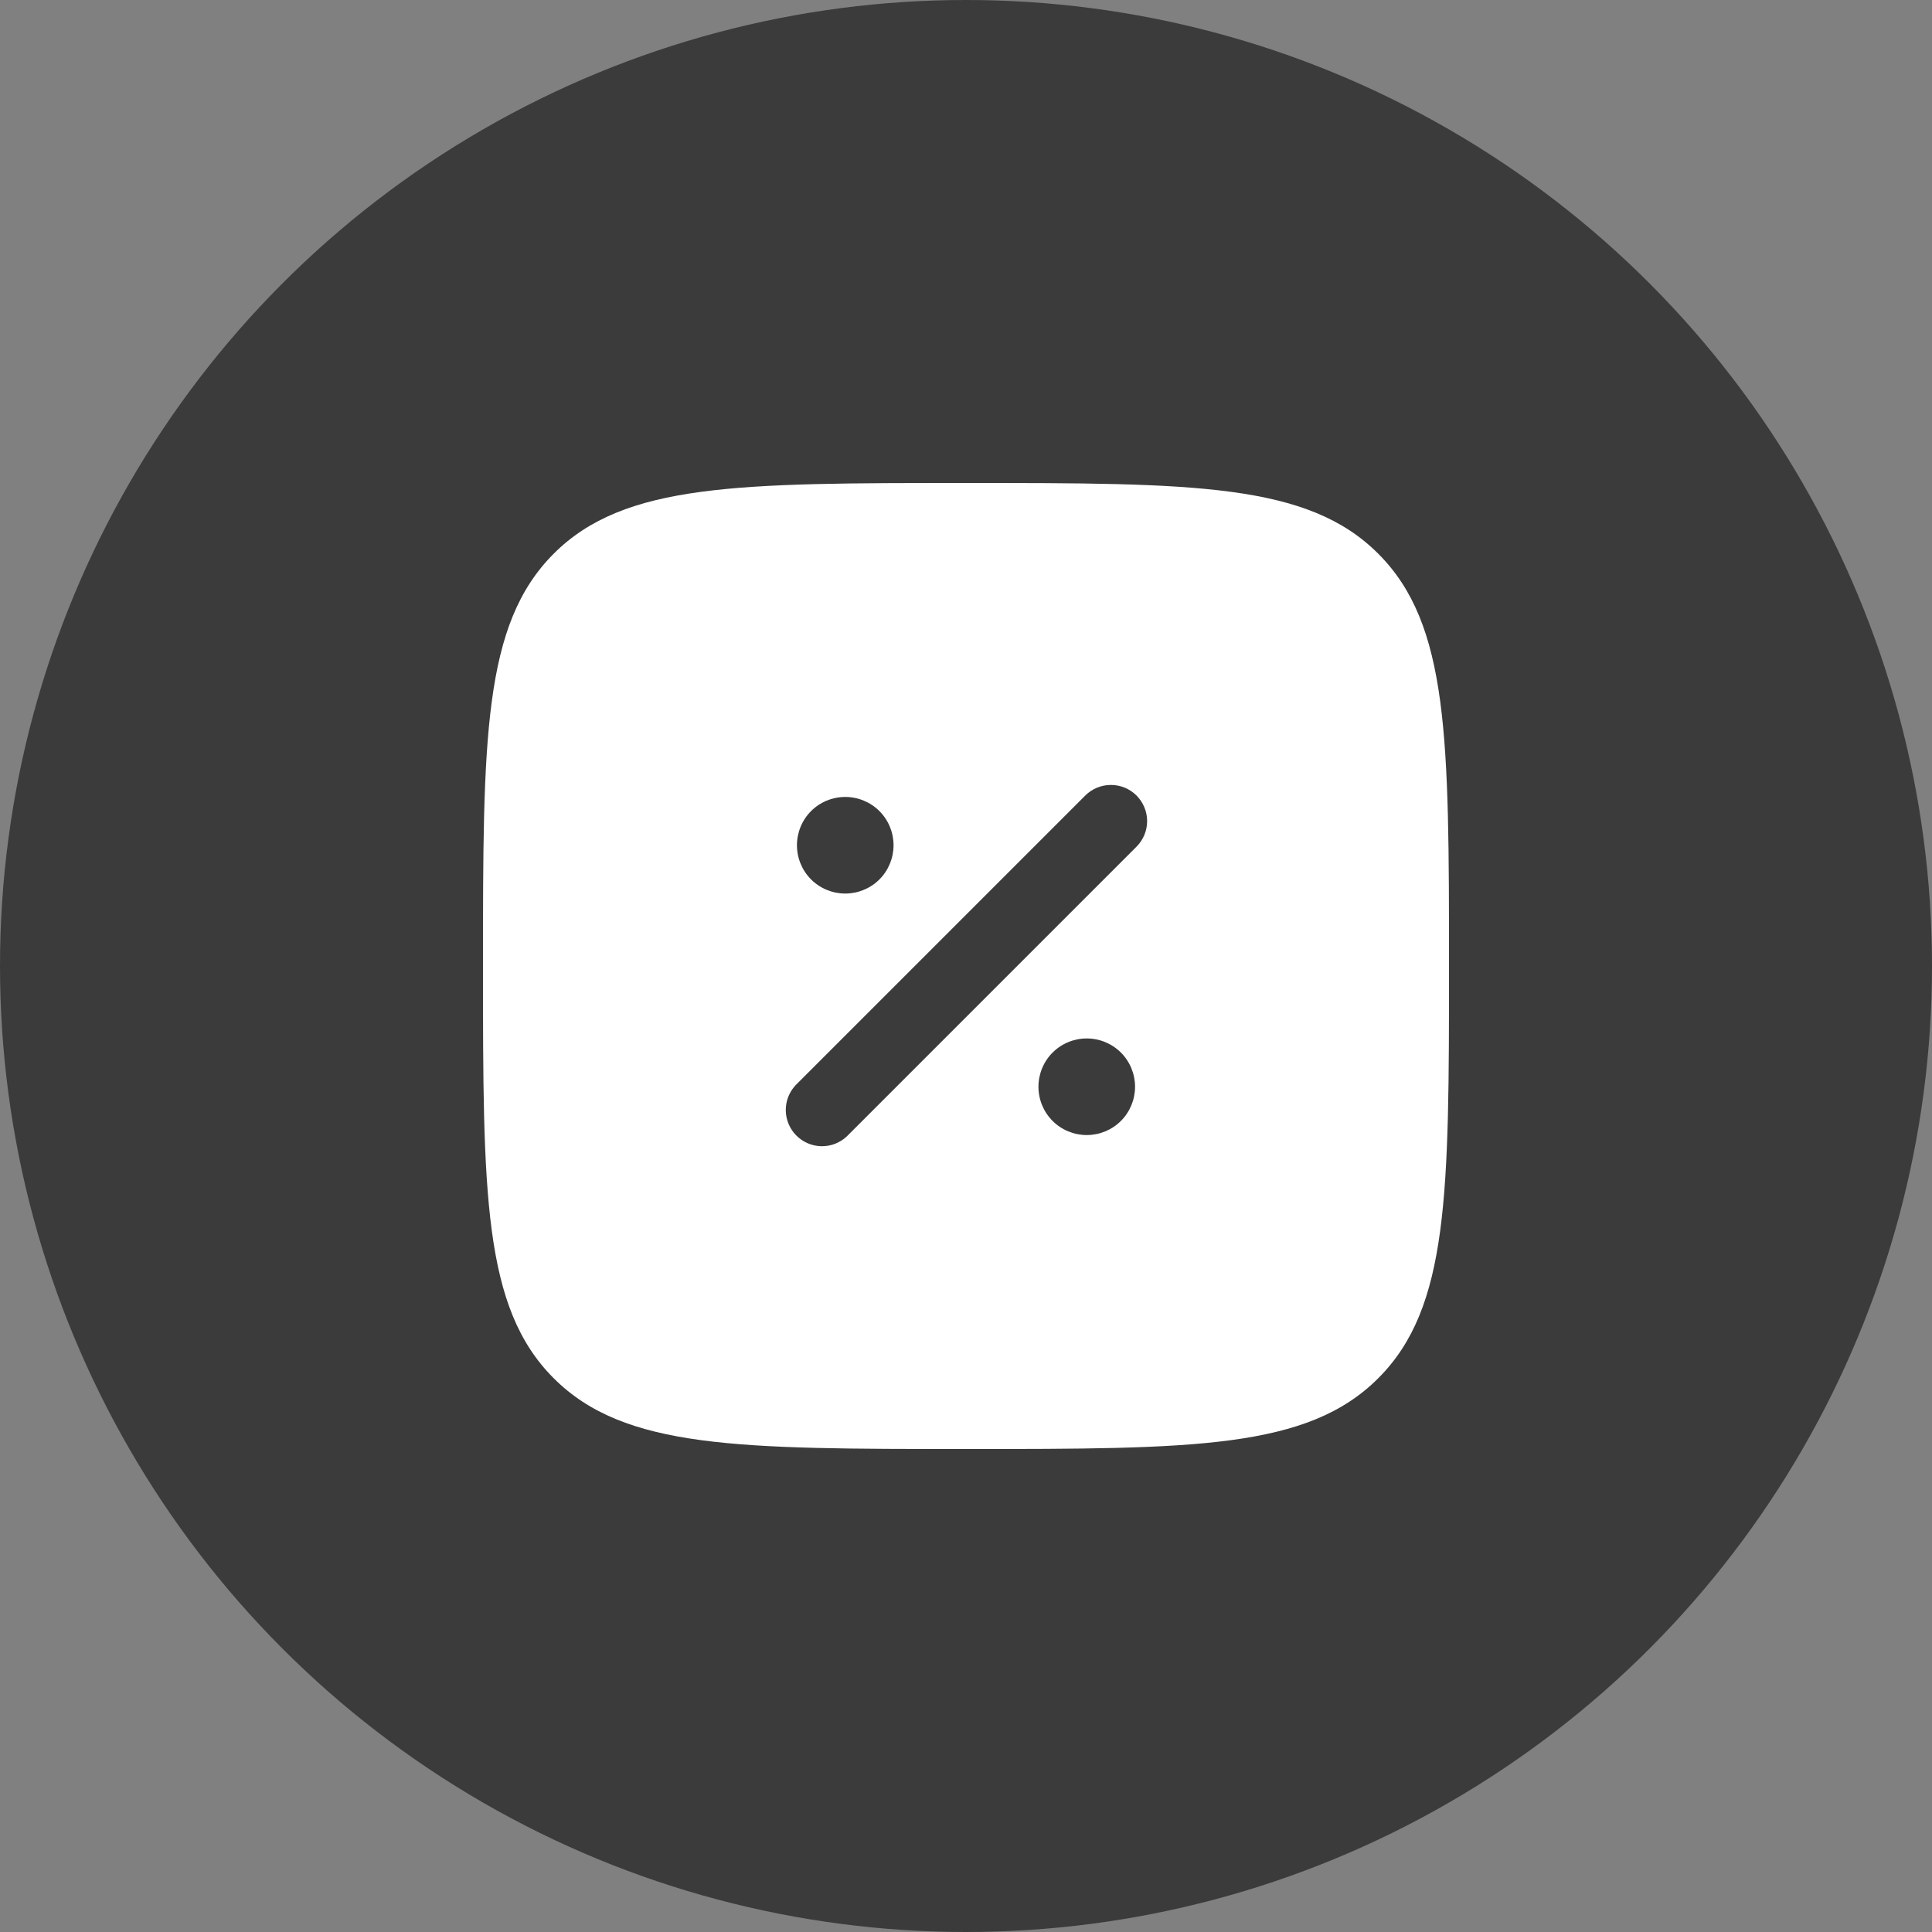 <?xml version="1.0" encoding="UTF-8"?> <svg xmlns="http://www.w3.org/2000/svg" width="32" height="32" viewBox="0 0 32 32" fill="none"><rect x="0" y="0" width="32" height="32" fill="#808080" stroke="none"/><circle cx="16" cy="16" r="16" fill="#3B3B3B"></circle><path fill-rule="evenodd" clip-rule="evenodd" d="M9.171 9.171C8 10.344 8 12.229 8 16C8 19.771 8 21.657 9.171 22.828C10.344 24 12.229 24 16 24C19.771 24 21.657 24 22.828 22.828C24 21.658 24 19.771 24 16C24 12.229 24 10.343 22.828 9.171C21.658 8 19.771 8 16 8C12.229 8 10.343 8 9.171 9.171ZM18.824 13.176C18.936 13.289 19 13.441 19 13.6C19 13.759 18.936 13.912 18.824 14.024L14.024 18.824C13.91 18.93 13.76 18.988 13.604 18.985C13.449 18.982 13.301 18.919 13.191 18.809C13.081 18.699 13.018 18.551 13.015 18.396C13.012 18.24 13.07 18.09 13.176 17.976L17.976 13.176C18.088 13.064 18.241 13.001 18.4 13.001C18.559 13.001 18.712 13.064 18.824 13.176ZM14.8 14C14.8 14.212 14.716 14.416 14.566 14.566C14.416 14.716 14.212 14.8 14 14.8C13.788 14.8 13.584 14.716 13.434 14.566C13.284 14.416 13.2 14.212 13.2 14C13.2 13.788 13.284 13.584 13.434 13.434C13.584 13.284 13.788 13.2 14 13.2C14.212 13.2 14.416 13.284 14.566 13.434C14.716 13.584 14.8 13.788 14.8 14ZM18 18.8C18.212 18.8 18.416 18.716 18.566 18.566C18.716 18.416 18.8 18.212 18.8 18C18.8 17.788 18.716 17.584 18.566 17.434C18.416 17.284 18.212 17.2 18 17.2C17.788 17.2 17.584 17.284 17.434 17.434C17.284 17.584 17.2 17.788 17.2 18C17.2 18.212 17.284 18.416 17.434 18.566C17.584 18.716 17.788 18.8 18 18.8Z" fill="white"></path></svg> 